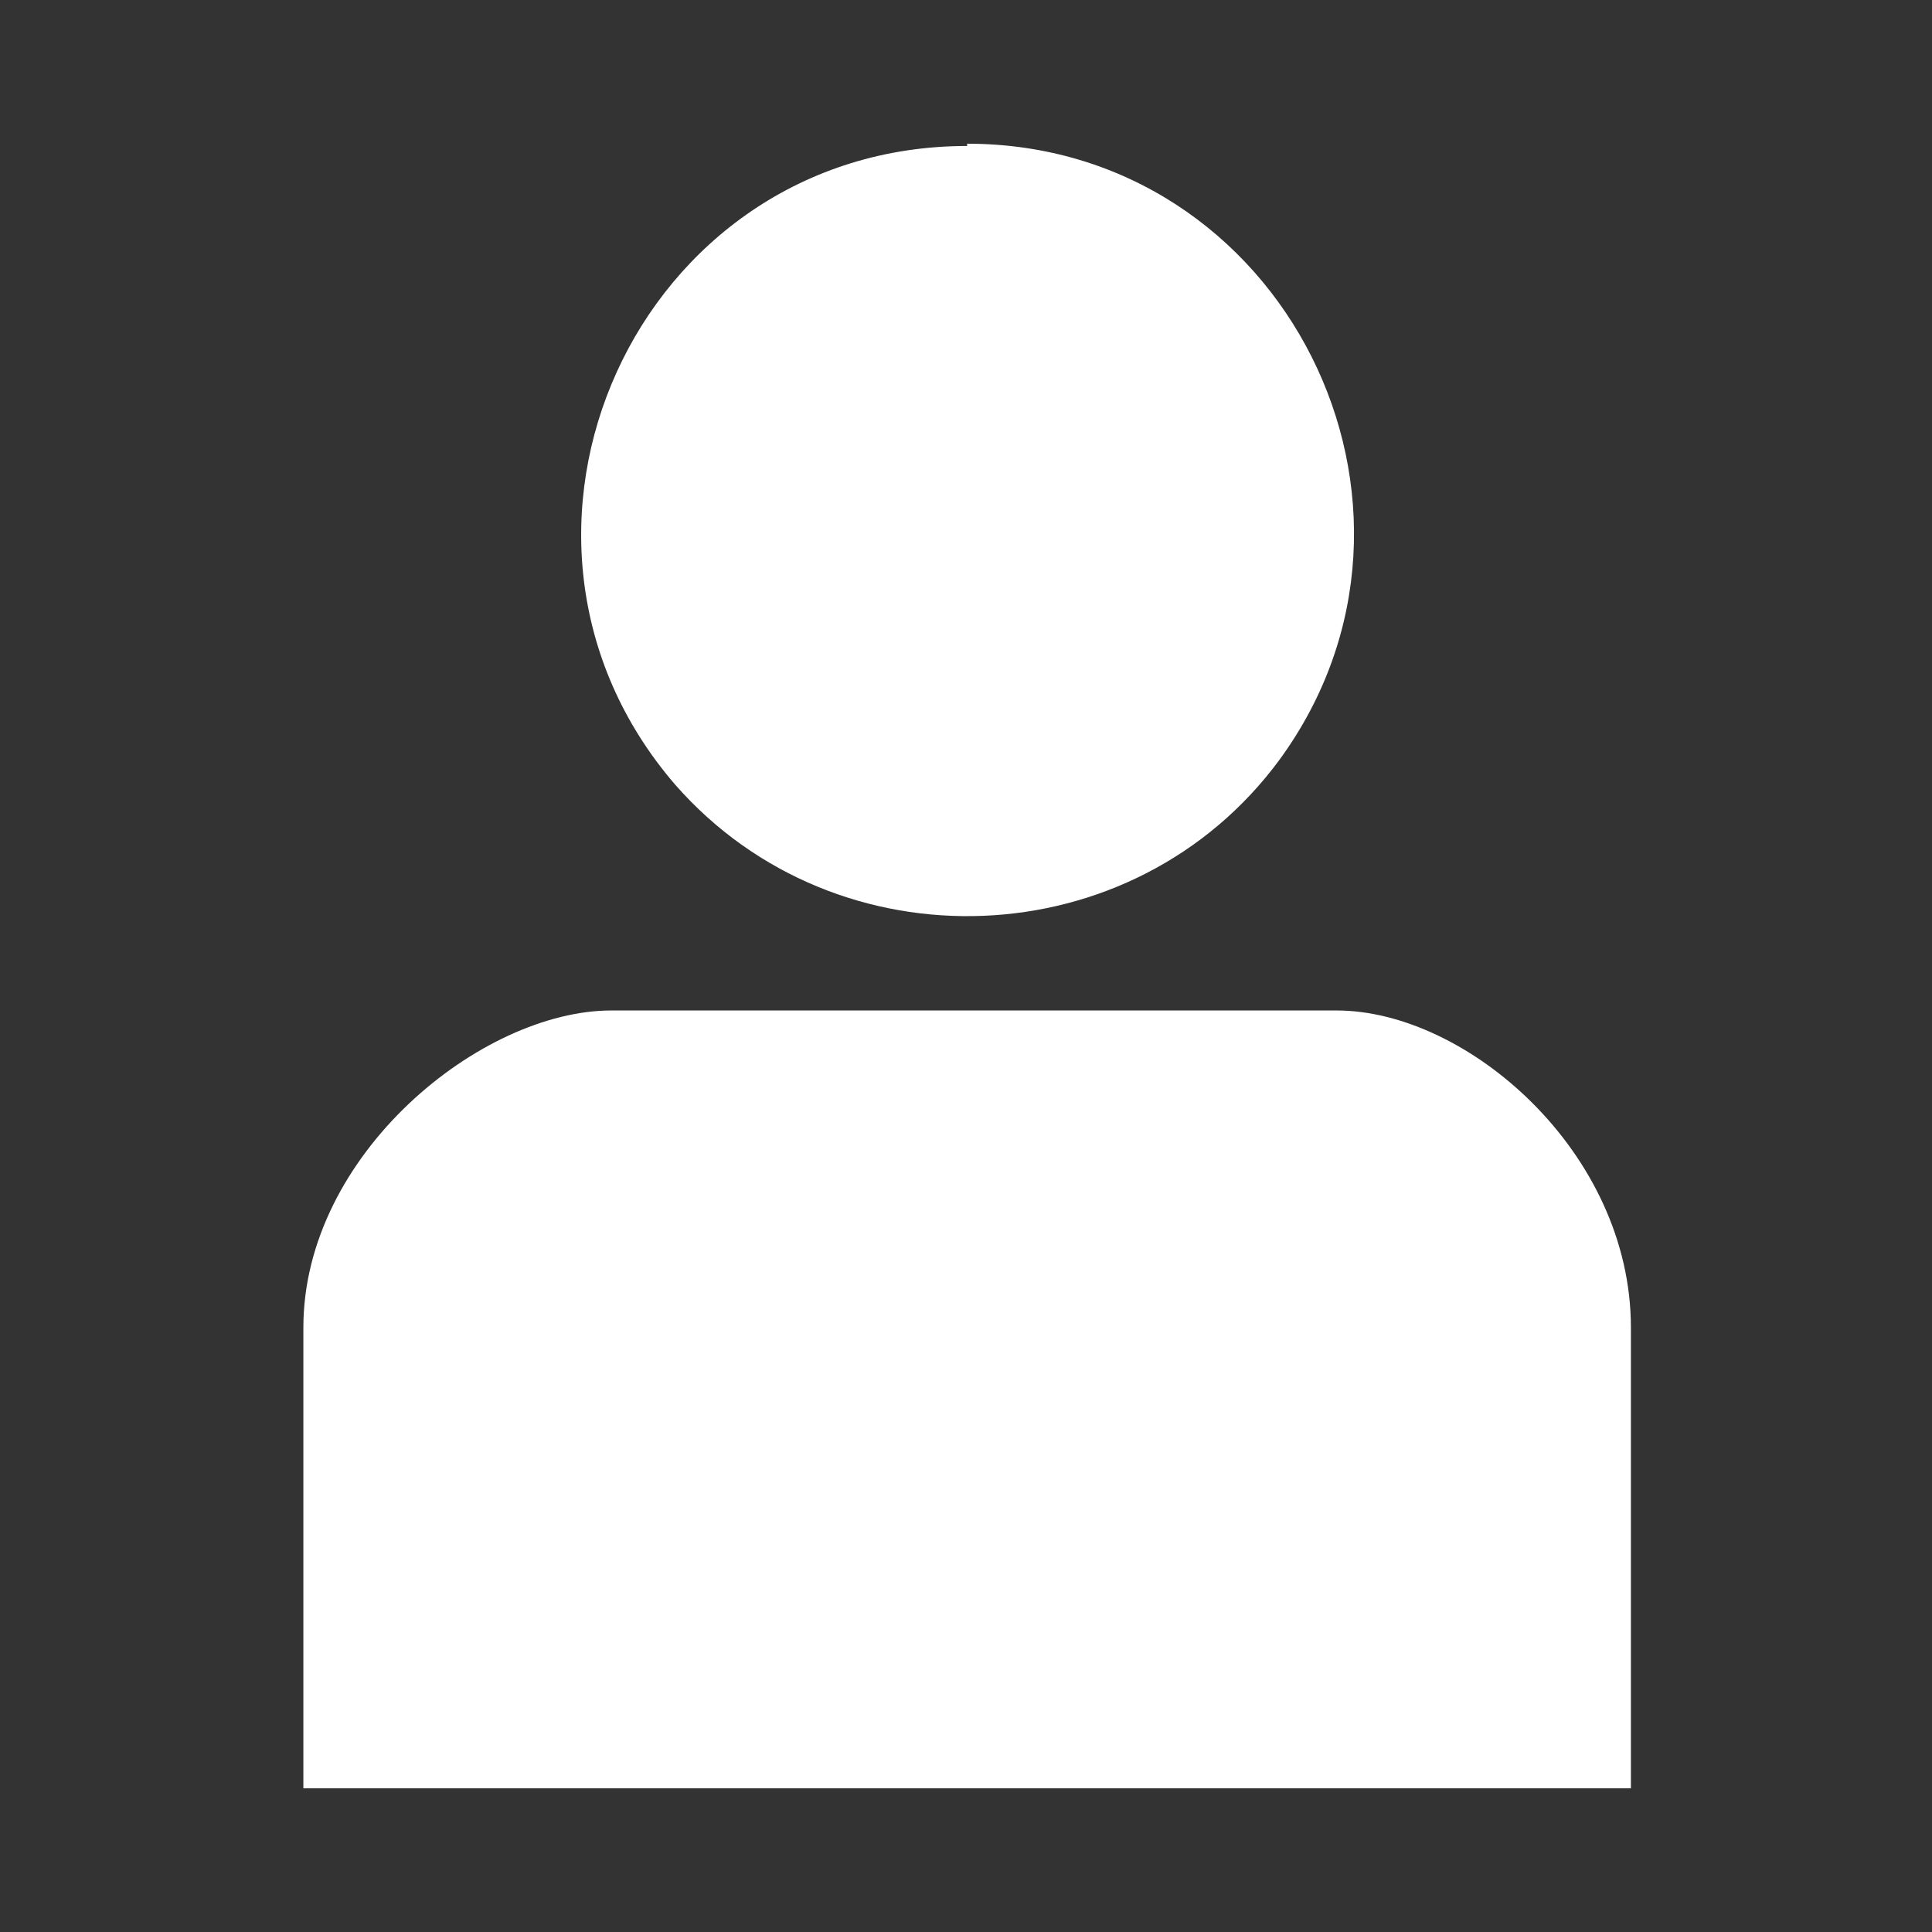 <svg height='100px' width='100px'  fill="#FFFFFF" xmlns="http://www.w3.org/2000/svg" xmlns:xlink="http://www.w3.org/1999/xlink" xml:space="preserve" version="1.1" style="shape-rendering:geometricPrecision;text-rendering:geometricPrecision;image-rendering:optimizeQuality;" viewBox="0 0 847 847" x="0px" y="0px" fill-rule="evenodd" clip-rule="evenodd"><rect x="0" y="0" width="847" height="847" fill="#333333" stroke="none"/><defs><style type="text/css">

    .fil0 {fill:#FFFFFF}

  </style></defs><g><path class="fil0" d="M268 443l318 0c57,0 129,62 129,139l0 202 -582 0 0 -202c0,-76 78,-139 135,-139zm156 -380c139,0 218,159 137,270 -64,87 -194,92 -265,11 -94,-109 -17,-280 128,-280z"></path></g></svg>
